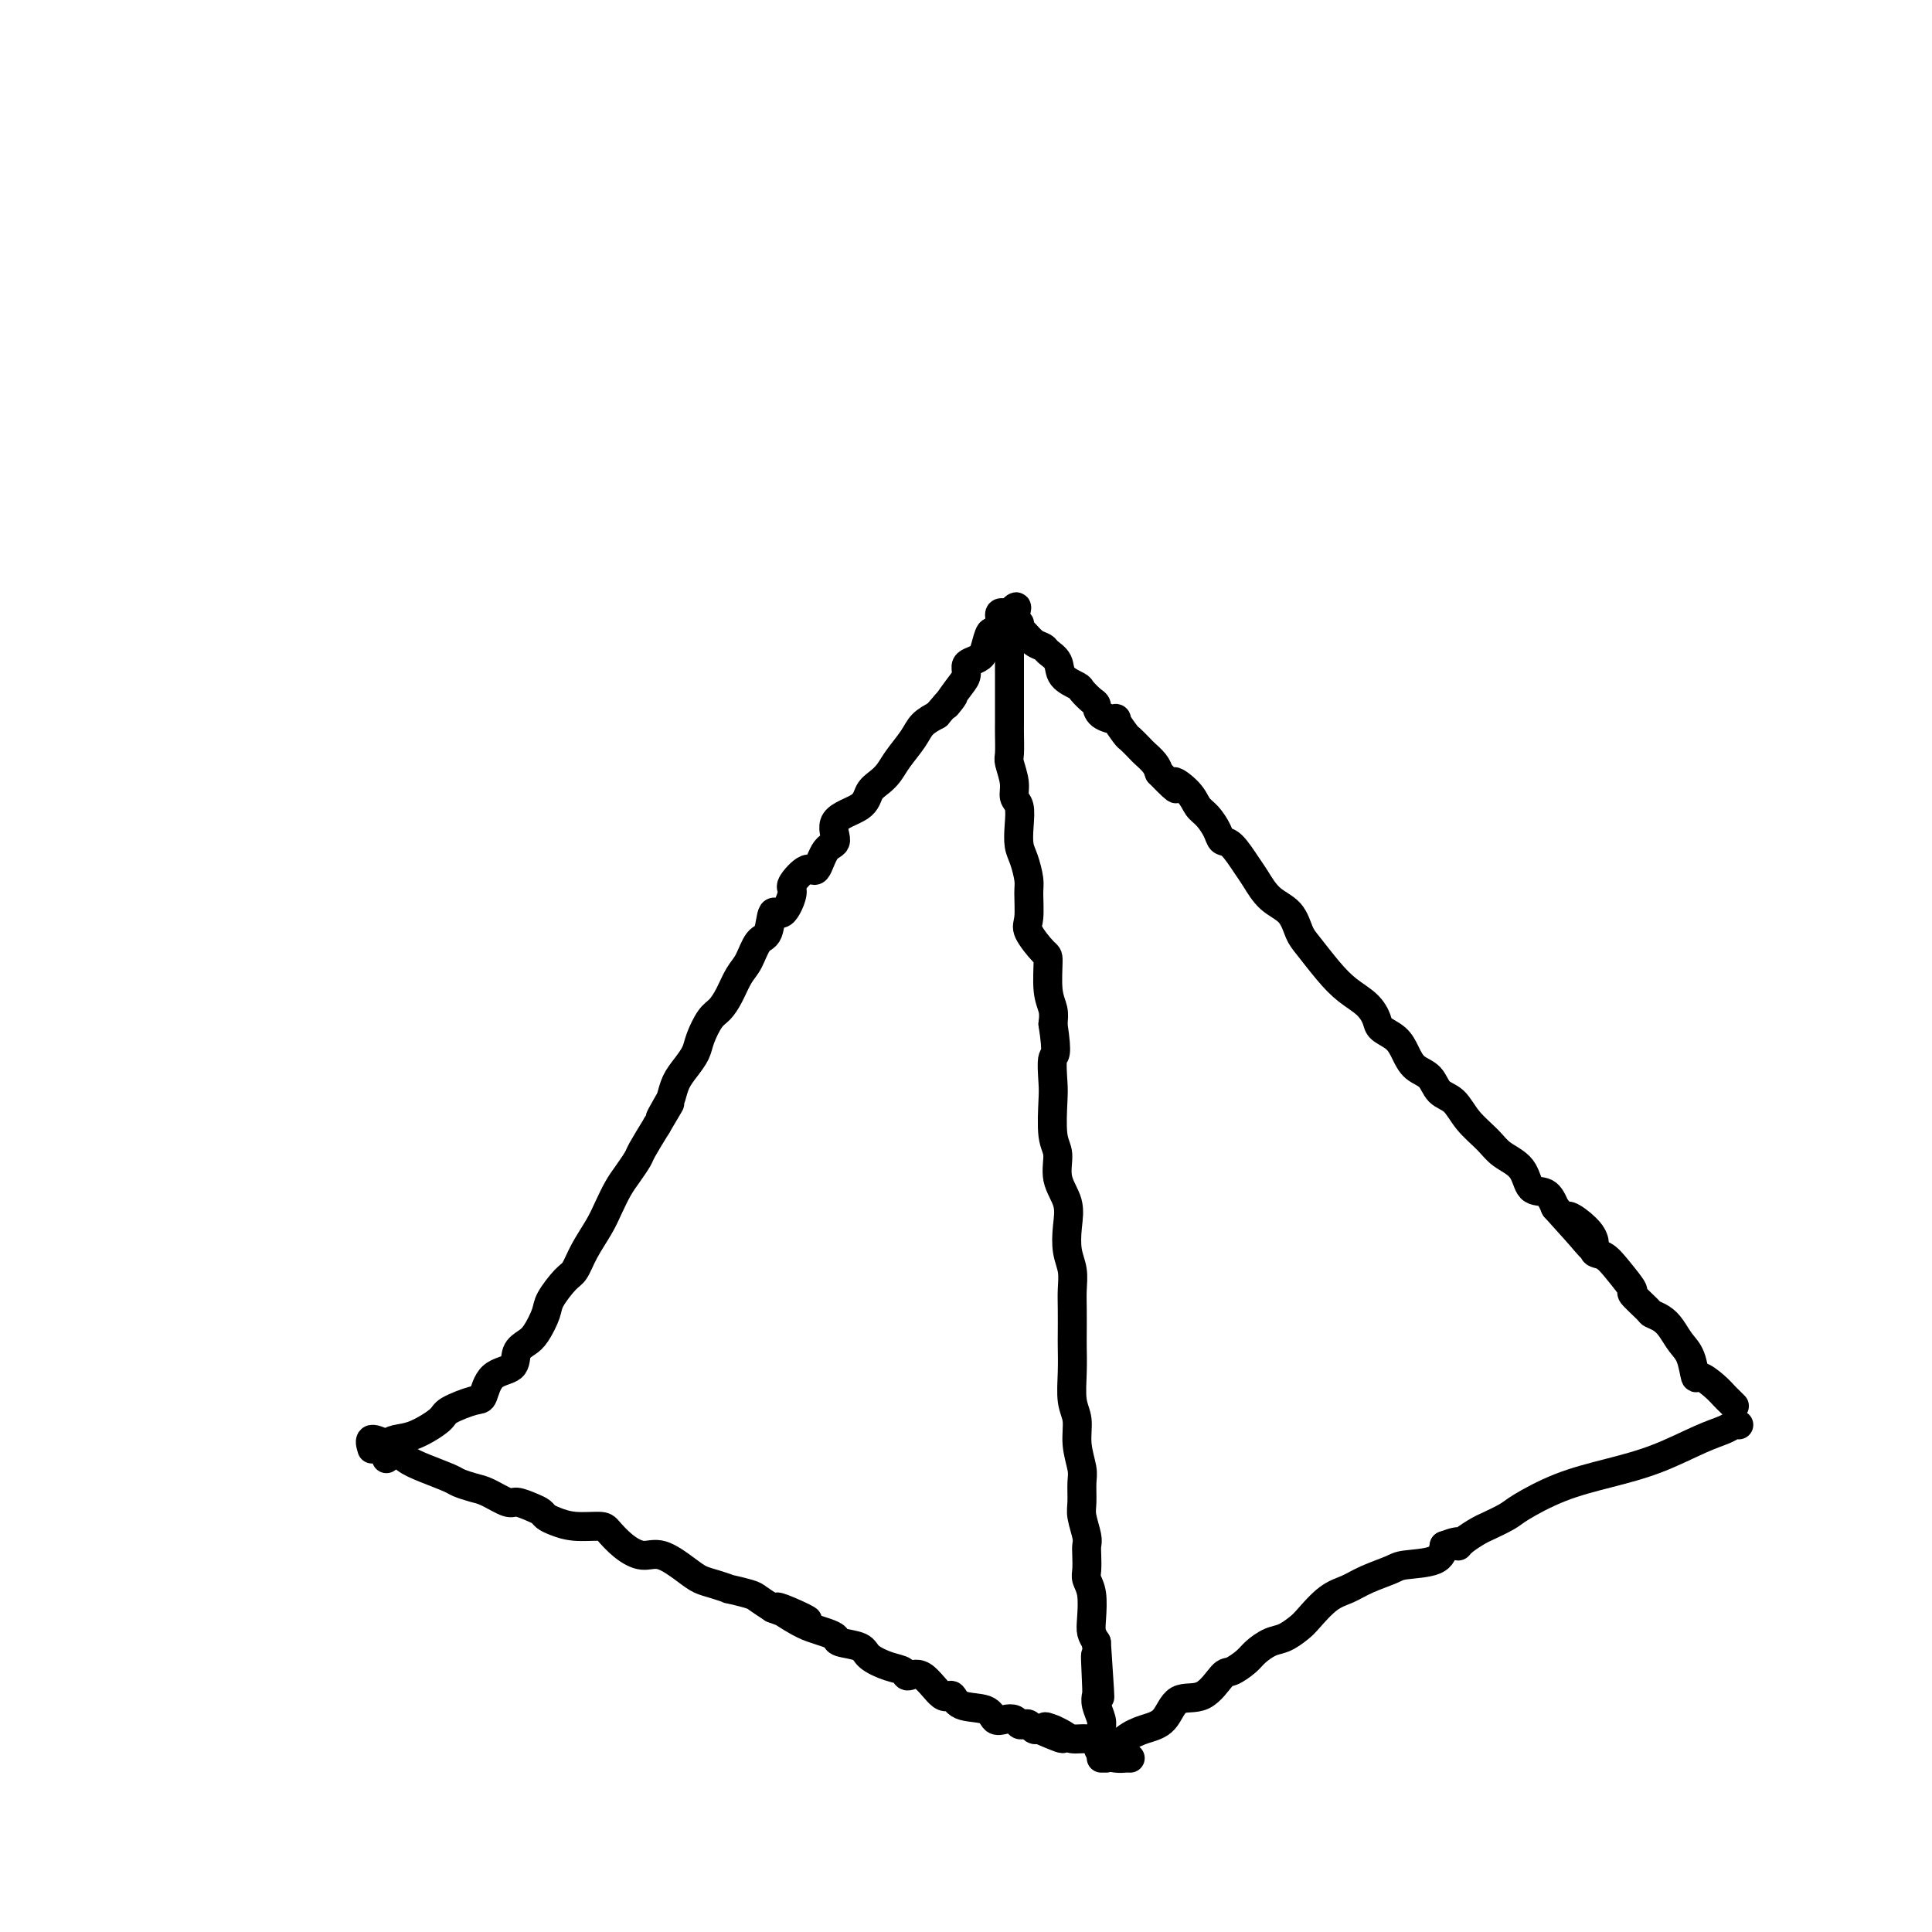 <svg viewBox='0 0 400 400' version='1.1' xmlns='http://www.w3.org/2000/svg' xmlns:xlink='http://www.w3.org/1999/xlink'><g fill='none' stroke='#000000' stroke-width='6' stroke-linecap='round' stroke-linejoin='round'><path d='M80,302c0.039,-0.760 0.077,-1.520 0,-2c-0.077,-0.480 -0.270,-0.680 0,-1c0.270,-0.320 1.004,-0.759 2,-1c0.996,-0.241 2.256,-0.285 4,-1c1.744,-0.715 3.974,-2.100 5,-3c1.026,-0.900 0.850,-1.314 2,-2c1.150,-0.686 3.627,-1.643 5,-2c1.373,-0.357 1.642,-0.112 2,-1c0.358,-0.888 0.805,-2.907 2,-4c1.195,-1.093 3.136,-1.258 4,-2c0.864,-0.742 0.649,-2.059 1,-3c0.351,-0.941 1.266,-1.506 2,-2c0.734,-0.494 1.285,-0.918 2,-2c0.715,-1.082 1.594,-2.823 2,-4c0.406,-1.177 0.339,-1.792 1,-3c0.661,-1.208 2.050,-3.011 3,-4c0.950,-0.989 1.462,-1.164 2,-2c0.538,-0.836 1.102,-2.334 2,-4c0.898,-1.666 2.128,-3.500 3,-5c0.872,-1.500 1.384,-2.665 2,-4c0.616,-1.335 1.336,-2.841 2,-4c0.664,-1.159 1.271,-1.970 2,-3c0.729,-1.030 1.581,-2.277 2,-3c0.419,-0.723 0.405,-0.921 1,-2c0.595,-1.079 1.797,-3.040 3,-5'/><path d='M136,233c4.820,-8.089 1.872,-3.311 1,-2c-0.872,1.311 0.334,-0.845 1,-2c0.666,-1.155 0.794,-1.308 1,-2c0.206,-0.692 0.492,-1.922 1,-3c0.508,-1.078 1.238,-2.003 2,-3c0.762,-0.997 1.555,-2.065 2,-3c0.445,-0.935 0.542,-1.738 1,-3c0.458,-1.262 1.278,-2.983 2,-4c0.722,-1.017 1.348,-1.330 2,-2c0.652,-0.670 1.330,-1.696 2,-3c0.670,-1.304 1.331,-2.887 2,-4c0.669,-1.113 1.348,-1.755 2,-3c0.652,-1.245 1.279,-3.094 2,-4c0.721,-0.906 1.535,-0.870 2,-2c0.465,-1.130 0.579,-3.425 1,-4c0.421,-0.575 1.149,0.572 2,0c0.851,-0.572 1.827,-2.861 2,-4c0.173,-1.139 -0.456,-1.129 0,-2c0.456,-0.871 1.998,-2.624 3,-3c1.002,-0.376 1.463,0.626 2,0c0.537,-0.626 1.151,-2.881 2,-4c0.849,-1.119 1.932,-1.101 2,-2c0.068,-0.899 -0.879,-2.716 0,-4c0.879,-1.284 3.585,-2.037 5,-3c1.415,-0.963 1.538,-2.137 2,-3c0.462,-0.863 1.264,-1.414 2,-2c0.736,-0.586 1.407,-1.207 2,-2c0.593,-0.793 1.107,-1.759 2,-3c0.893,-1.241 2.163,-2.757 3,-4c0.837,-1.243 1.239,-2.212 2,-3c0.761,-0.788 1.880,-1.394 3,-2'/><path d='M194,148c5.625,-6.655 2.686,-2.791 2,-2c-0.686,0.791 0.881,-1.489 2,-3c1.119,-1.511 1.791,-2.252 2,-3c0.209,-0.748 -0.046,-1.505 0,-2c0.046,-0.495 0.393,-0.730 1,-1c0.607,-0.270 1.473,-0.575 2,-1c0.527,-0.425 0.715,-0.969 1,-2c0.285,-1.031 0.669,-2.549 1,-3c0.331,-0.451 0.610,0.166 1,0c0.390,-0.166 0.892,-1.116 1,-2c0.108,-0.884 -0.177,-1.701 0,-2c0.177,-0.299 0.817,-0.081 1,0c0.183,0.081 -0.091,0.023 0,0c0.091,-0.023 0.545,-0.012 1,0'/><path d='M209,127c2.484,-3.069 1.193,-0.241 1,1c-0.193,1.241 0.712,0.896 1,1c0.288,0.104 -0.040,0.657 0,1c0.040,0.343 0.449,0.475 1,1c0.551,0.525 1.245,1.442 2,2c0.755,0.558 1.572,0.755 2,1c0.428,0.245 0.467,0.537 1,1c0.533,0.463 1.561,1.098 2,2c0.439,0.902 0.289,2.072 1,3c0.711,0.928 2.282,1.614 3,2c0.718,0.386 0.582,0.472 1,1c0.418,0.528 1.388,1.498 2,2c0.612,0.502 0.865,0.538 1,1c0.135,0.462 0.154,1.351 1,2c0.846,0.649 2.521,1.056 3,1c0.479,-0.056 -0.238,-0.577 0,0c0.238,0.577 1.429,2.252 2,3c0.571,0.748 0.520,0.571 1,1c0.480,0.429 1.489,1.466 2,2c0.511,0.534 0.522,0.567 1,1c0.478,0.433 1.422,1.267 2,2c0.578,0.733 0.789,1.367 1,2'/><path d='M240,160c5.319,5.480 3.117,2.679 3,2c-0.117,-0.679 1.852,0.764 3,2c1.148,1.236 1.475,2.265 2,3c0.525,0.735 1.247,1.177 2,2c0.753,0.823 1.538,2.029 2,3c0.462,0.971 0.601,1.709 1,2c0.399,0.291 1.059,0.134 2,1c0.941,0.866 2.164,2.753 3,4c0.836,1.247 1.286,1.854 2,3c0.714,1.146 1.692,2.830 3,4c1.308,1.170 2.947,1.825 4,3c1.053,1.175 1.521,2.870 2,4c0.479,1.130 0.969,1.696 2,3c1.031,1.304 2.603,3.347 4,5c1.397,1.653 2.619,2.918 4,4c1.381,1.082 2.923,1.983 4,3c1.077,1.017 1.691,2.149 2,3c0.309,0.851 0.313,1.420 1,2c0.687,0.580 2.056,1.171 3,2c0.944,0.829 1.464,1.897 2,3c0.536,1.103 1.090,2.241 2,3c0.910,0.759 2.176,1.141 3,2c0.824,0.859 1.205,2.197 2,3c0.795,0.803 2.002,1.070 3,2c0.998,0.930 1.785,2.523 3,4c1.215,1.477 2.857,2.838 4,4c1.143,1.162 1.787,2.123 3,3c1.213,0.877 2.995,1.668 4,3c1.005,1.332 1.232,3.205 2,4c0.768,0.795 2.077,0.513 3,1c0.923,0.487 1.462,1.744 2,3'/><path d='M322,250c13.132,14.544 4.963,5.904 3,3c-1.963,-2.904 2.281,-0.074 4,2c1.719,2.074 0.913,3.390 1,4c0.087,0.610 1.067,0.514 2,1c0.933,0.486 1.818,1.555 3,3c1.182,1.445 2.663,3.265 3,4c0.337,0.735 -0.468,0.384 0,1c0.468,0.616 2.208,2.199 3,3c0.792,0.801 0.636,0.821 1,1c0.364,0.179 1.250,0.519 2,1c0.750,0.481 1.365,1.104 2,2c0.635,0.896 1.290,2.064 2,3c0.710,0.936 1.475,1.641 2,3c0.525,1.359 0.809,3.372 1,4c0.191,0.628 0.290,-0.129 1,0c0.710,0.129 2.033,1.145 3,2c0.967,0.855 1.579,1.549 2,2c0.421,0.451 0.652,0.660 1,1c0.348,0.340 0.814,0.811 1,1c0.186,0.189 0.093,0.094 0,0'/><path d='M209,127c0.000,0.225 0.000,0.450 0,1c-0.000,0.550 -0.000,1.427 0,2c0.000,0.573 0.000,0.844 0,1c-0.000,0.156 -0.000,0.198 0,1c0.000,0.802 0.000,2.363 0,3c-0.000,0.637 -0.000,0.350 0,1c0.000,0.650 0.000,2.238 0,3c-0.000,0.762 -0.000,0.698 0,1c0.000,0.302 0.000,0.970 0,2c-0.000,1.030 -0.000,2.423 0,3c0.000,0.577 0.000,0.336 0,1c-0.000,0.664 -0.001,2.231 0,3c0.001,0.769 0.004,0.740 0,1c-0.004,0.260 -0.016,0.808 0,2c0.016,1.192 0.061,3.028 0,4c-0.061,0.972 -0.226,1.081 0,2c0.226,0.919 0.845,2.648 1,4c0.155,1.352 -0.152,2.328 0,3c0.152,0.672 0.762,1.041 1,2c0.238,0.959 0.102,2.509 0,4c-0.102,1.491 -0.170,2.924 0,4c0.170,1.076 0.579,1.795 1,3c0.421,1.205 0.855,2.898 1,4c0.145,1.102 0.001,1.614 0,3c-0.001,1.386 0.142,3.644 0,5c-0.142,1.356 -0.570,1.808 0,3c0.570,1.192 2.139,3.123 3,4c0.861,0.877 1.014,0.699 1,2c-0.014,1.301 -0.196,4.081 0,6c0.196,1.919 0.770,2.977 1,4c0.230,1.023 0.115,2.012 0,3'/><path d='M218,212c1.084,7.044 0.295,6.154 0,7c-0.295,0.846 -0.095,3.429 0,5c0.095,1.571 0.086,2.131 0,4c-0.086,1.869 -0.247,5.048 0,7c0.247,1.952 0.902,2.679 1,4c0.098,1.321 -0.362,3.238 0,5c0.362,1.762 1.547,3.370 2,5c0.453,1.630 0.174,3.281 0,5c-0.174,1.719 -0.243,3.507 0,5c0.243,1.493 0.797,2.691 1,4c0.203,1.309 0.055,2.728 0,4c-0.055,1.272 -0.016,2.395 0,4c0.016,1.605 0.008,3.691 0,5c-0.008,1.309 -0.017,1.839 0,3c0.017,1.161 0.061,2.951 0,5c-0.061,2.049 -0.227,4.357 0,6c0.227,1.643 0.846,2.621 1,4c0.154,1.379 -0.156,3.158 0,5c0.156,1.842 0.778,3.747 1,5c0.222,1.253 0.046,1.855 0,3c-0.046,1.145 0.040,2.834 0,4c-0.040,1.166 -0.207,1.811 0,3c0.207,1.189 0.786,2.923 1,4c0.214,1.077 0.061,1.497 0,2c-0.061,0.503 -0.030,1.090 0,2c0.030,0.910 0.060,2.145 0,3c-0.060,0.855 -0.209,1.331 0,2c0.209,0.669 0.778,1.530 1,3c0.222,1.470 0.098,3.550 0,5c-0.098,1.450 -0.171,2.272 0,3c0.171,0.728 0.585,1.364 1,2'/><path d='M227,340c1.393,20.508 0.377,7.778 0,4c-0.377,-3.778 -0.115,1.397 0,4c0.115,2.603 0.083,2.636 0,3c-0.083,0.364 -0.219,1.061 0,2c0.219,0.939 0.791,2.122 1,3c0.209,0.878 0.056,1.451 0,2c-0.056,0.549 -0.015,1.075 0,2c0.015,0.925 0.004,2.249 0,3c-0.004,0.751 -0.001,0.929 0,1c0.001,0.071 0.001,0.036 0,0'/><path d='M229,364c0.176,-0.136 0.352,-0.272 1,-1c0.648,-0.728 1.768,-2.048 3,-3c1.232,-0.952 2.575,-1.538 4,-2c1.425,-0.462 2.933,-0.802 4,-2c1.067,-1.198 1.693,-3.255 3,-4c1.307,-0.745 3.294,-0.177 5,-1c1.706,-0.823 3.132,-3.037 4,-4c0.868,-0.963 1.180,-0.677 2,-1c0.820,-0.323 2.149,-1.256 3,-2c0.851,-0.744 1.223,-1.300 2,-2c0.777,-0.700 1.957,-1.546 3,-2c1.043,-0.454 1.948,-0.516 3,-1c1.052,-0.484 2.250,-1.389 3,-2c0.750,-0.611 1.052,-0.927 2,-2c0.948,-1.073 2.543,-2.904 4,-4c1.457,-1.096 2.775,-1.458 4,-2c1.225,-0.542 2.356,-1.264 4,-2c1.644,-0.736 3.802,-1.486 5,-2c1.198,-0.514 1.438,-0.792 3,-1c1.562,-0.208 4.446,-0.345 6,-1c1.554,-0.655 1.777,-1.827 2,-3'/><path d='M299,320c4.376,-1.671 3.316,-0.349 3,0c-0.316,0.349 0.113,-0.275 1,-1c0.887,-0.725 2.232,-1.552 3,-2c0.768,-0.448 0.960,-0.518 2,-1c1.040,-0.482 2.928,-1.377 4,-2c1.072,-0.623 1.328,-0.975 3,-2c1.672,-1.025 4.759,-2.722 8,-4c3.241,-1.278 6.637,-2.136 10,-3c3.363,-0.864 6.695,-1.734 10,-3c3.305,-1.266 6.585,-2.928 9,-4c2.415,-1.072 3.967,-1.555 5,-2c1.033,-0.445 1.547,-0.850 2,-1c0.453,-0.150 0.844,-0.043 1,0c0.156,0.043 0.078,0.021 0,0'/><path d='M77,300c-0.289,-0.941 -0.579,-1.882 0,-2c0.579,-0.118 2.025,0.588 3,1c0.975,0.412 1.478,0.530 2,1c0.522,0.470 1.063,1.292 2,2c0.937,0.708 2.269,1.302 4,2c1.731,0.698 3.861,1.501 5,2c1.139,0.499 1.287,0.693 2,1c0.713,0.307 1.990,0.726 3,1c1.010,0.274 1.752,0.402 3,1c1.248,0.598 3.002,1.666 4,2c0.998,0.334 1.239,-0.065 2,0c0.761,0.065 2.043,0.596 3,1c0.957,0.404 1.591,0.682 2,1c0.409,0.318 0.595,0.675 1,1c0.405,0.325 1.031,0.618 2,1c0.969,0.382 2.282,0.853 4,1c1.718,0.147 3.840,-0.030 5,0c1.160,0.030 1.357,0.266 2,1c0.643,0.734 1.733,1.965 3,3c1.267,1.035 2.712,1.874 4,2c1.288,0.126 2.420,-0.460 4,0c1.580,0.460 3.607,1.965 5,3c1.393,1.035 2.152,1.601 3,2c0.848,0.399 1.784,0.631 3,1c1.216,0.369 2.713,0.875 3,1c0.287,0.125 -0.634,-0.131 0,0c0.634,0.131 2.825,0.651 4,1c1.175,0.349 1.336,0.528 2,1c0.664,0.472 1.832,1.236 3,2'/><path d='M160,333c13.226,5.013 4.791,1.045 2,0c-2.791,-1.045 0.061,0.833 2,2c1.939,1.167 2.964,1.621 4,2c1.036,0.379 2.082,0.682 3,1c0.918,0.318 1.708,0.653 2,1c0.292,0.347 0.085,0.708 1,1c0.915,0.292 2.951,0.514 4,1c1.049,0.486 1.112,1.236 2,2c0.888,0.764 2.601,1.541 4,2c1.399,0.459 2.483,0.601 3,1c0.517,0.399 0.467,1.056 1,1c0.533,-0.056 1.649,-0.826 3,0c1.351,0.826 2.939,3.248 4,4c1.061,0.752 1.597,-0.166 2,0c0.403,0.166 0.675,1.417 2,2c1.325,0.583 3.703,0.500 5,1c1.297,0.500 1.513,1.584 2,2c0.487,0.416 1.244,0.163 2,0c0.756,-0.163 1.512,-0.236 2,0c0.488,0.236 0.708,0.781 1,1c0.292,0.219 0.656,0.110 1,0c0.344,-0.110 0.670,-0.222 1,0c0.330,0.222 0.666,0.778 1,1c0.334,0.222 0.667,0.111 1,0'/><path d='M215,358c8.894,3.864 3.628,1.025 2,0c-1.628,-1.025 0.382,-0.237 1,0c0.618,0.237 -0.157,-0.078 0,0c0.157,0.078 1.244,0.549 2,1c0.756,0.451 1.179,0.881 2,1c0.821,0.119 2.041,-0.073 3,0c0.959,0.073 1.658,0.412 2,1c0.342,0.588 0.326,1.426 1,2c0.674,0.574 2.036,0.886 3,1c0.964,0.114 1.529,0.031 2,0c0.471,-0.031 0.849,-0.009 1,0c0.151,0.009 0.076,0.004 0,0'/></g>
</svg>